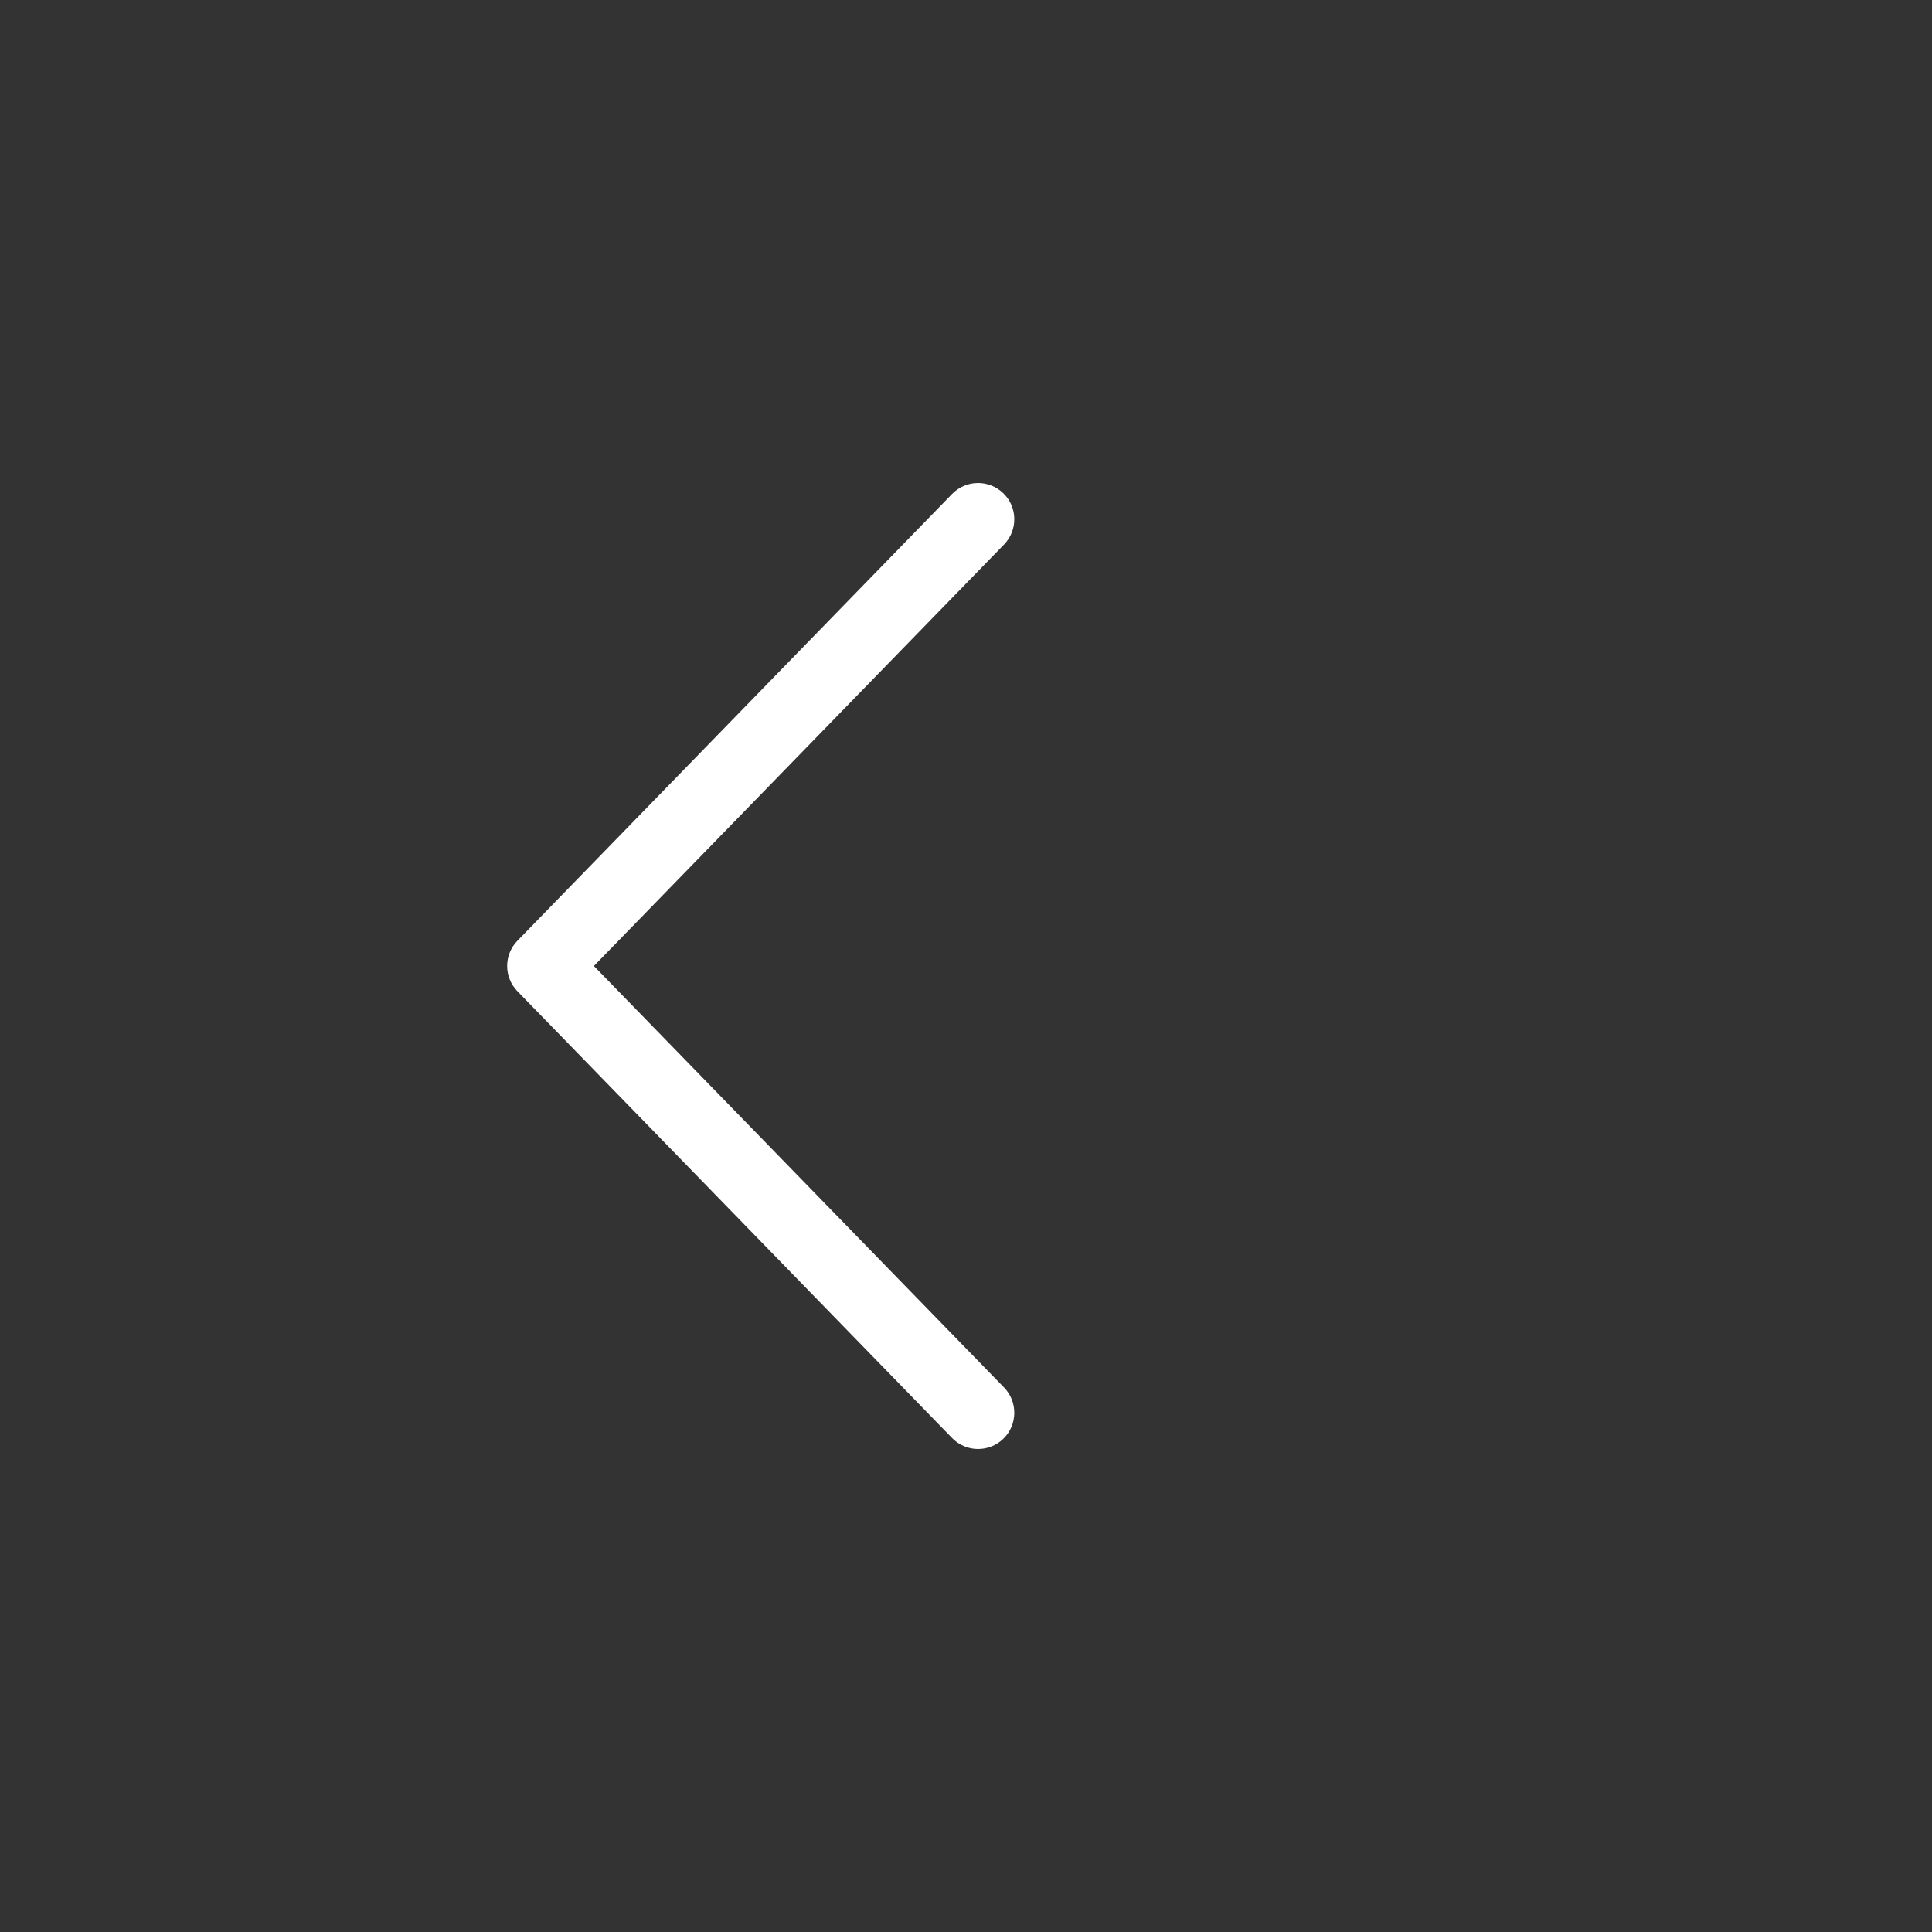 <svg width="40" height="40" viewBox="0 0 40 40" fill="none" xmlns="http://www.w3.org/2000/svg">
<rect x="0" y="0" width="40" height="40" fill="#333333" stroke="none"/>
<g clip-path="url(#clip0_174_413)">
<path d="M12.296 20L20.788 11.273C21.076 10.976 21.07 10.501 20.773 10.213C20.476 9.924 20.001 9.93 19.712 10.227L10.713 19.477C10.429 19.768 10.429 20.232 10.713 20.523L19.712 29.773C20.001 30.07 20.476 30.076 20.773 29.788C21.07 29.499 21.076 29.024 20.788 28.727L12.296 20Z" fill="white"/>
</g>
<defs>
<clipPath id="clip0_174_413">
<rect width="20" height="20" fill="white" transform="translate(10 10)"/>
</clipPath>
</defs>
</svg>
